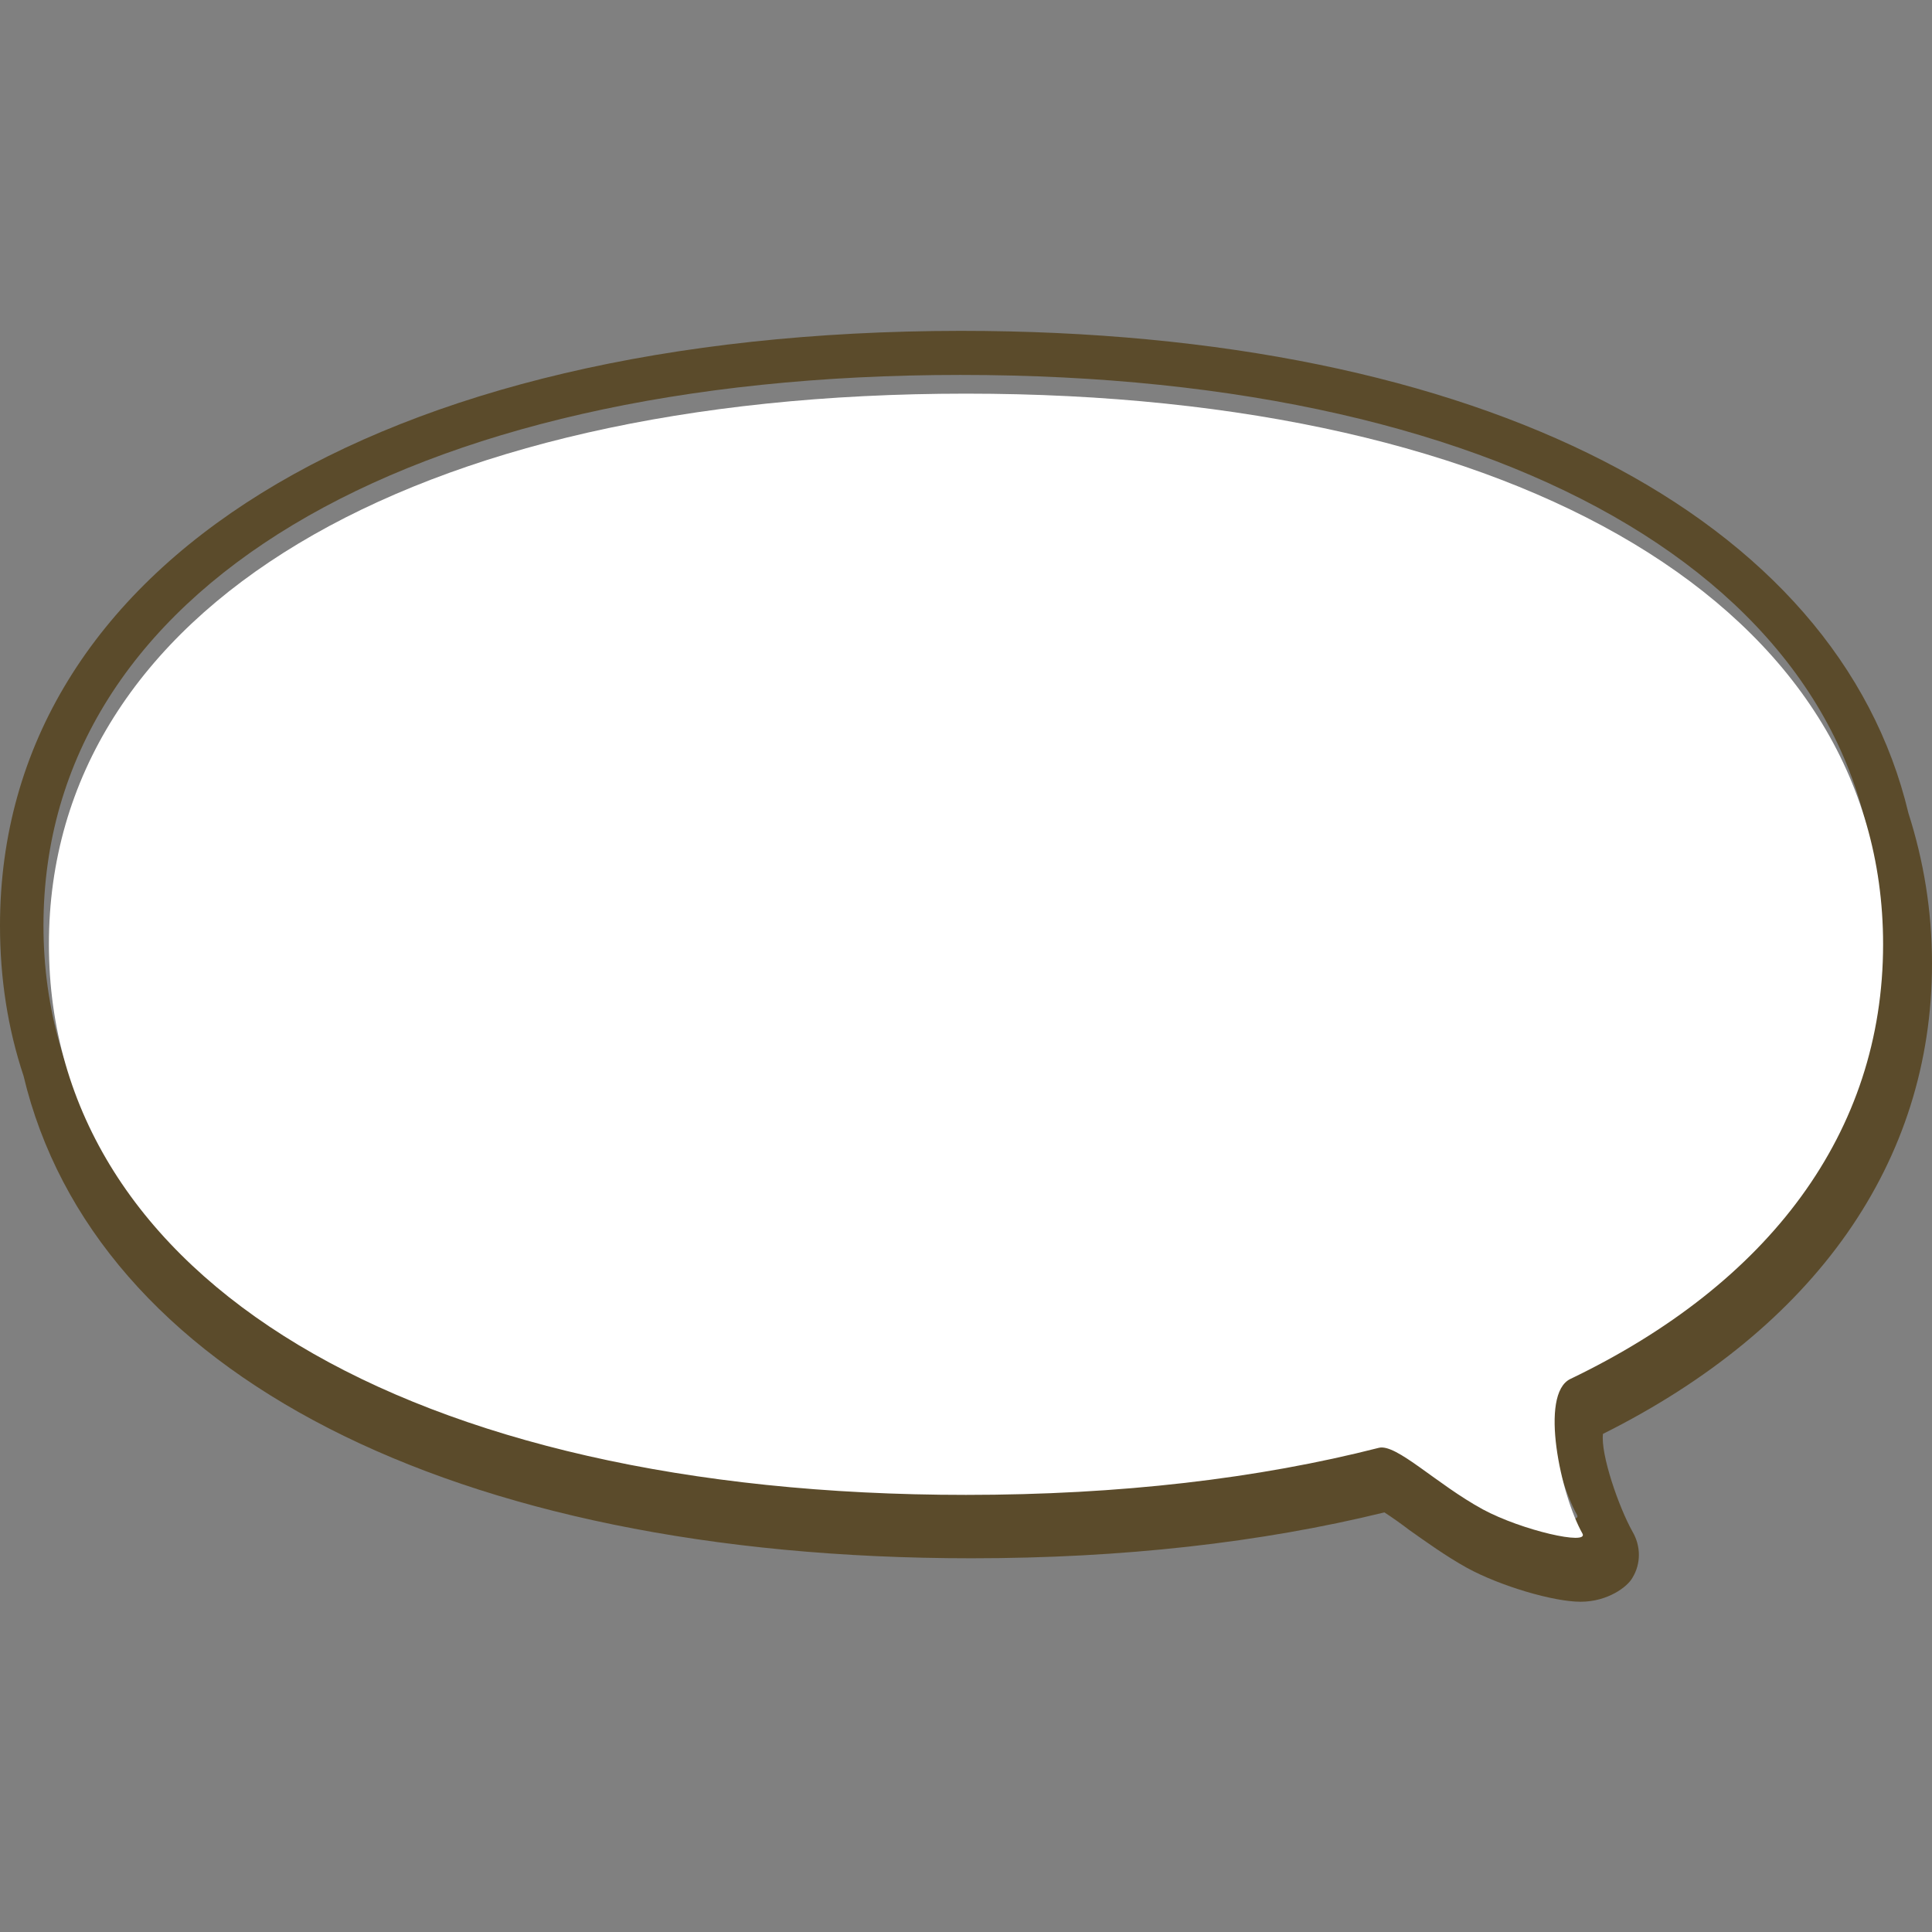 <svg version="1.1" id="icon02" fill="#5b4b2b" xmlns="http://www.w3.org/2000/svg" viewBox="0 0 320 320">
<rect x="0" y="0" width="320" height="320" fill="#808080" stroke="none"/>
<path d="M320,159.6c0-8.8-1.4-17.1-3.9-24.9c-11.7-49.1-70.7-79.9-157-79.9C62.5,54.9,0,93.5,0,153.3
	c0,8.8,1.3,17.1,3.9,24.9c11.7,49.1,70.7,79.9,157,79.9c25,0,48-2.6,68.4-7.6c1.1,0.7,2.8,1.9,4.1,2.9c2.7,1.9,6,4.3,9.6,6.3
	c5.5,3,14.3,5.6,18.8,5.6c4.5,0,7.8-2.5,8.6-4c1.4-2.3,1.4-5.2,0-7.6c-2.3-4.1-5.3-12.8-4.9-16.2C300.7,219.9,320,192.4,320,159.6z
		M259.2,225.3c-5.2,2.5-1.6,19.2,2,25.6c1.1,2-10-0.5-16.5-4c-7.8-4.3-14.4-11-17.2-10.2c-19.9,5.1-42.9,7.8-68.4,7.8
	c-92.3,0-151.9-35.8-151.9-91.2c0-55.4,59.6-91.2,151.9-91.2S311,97.9,311,153.3C311,184.5,292.1,209.4,259.2,225.3z"/>
<path fill="white" d="M311.9,156.4c0-55.4-59.6-91.2-151.9-91.2S8.1,101,8.1,156.4c0,55.4,59.6,91.2,151.9,91.2
	c25.5,0,48.4-2.7,68.4-7.8c2.9-0.7,9.5,6,17.2,10.2c6.5,3.5,17.6,6,16.5,4c-3.6-6.4-7.2-23.1-2-25.6
	C293,212.6,311.9,187.6,311.9,156.4z"/>
</svg>

